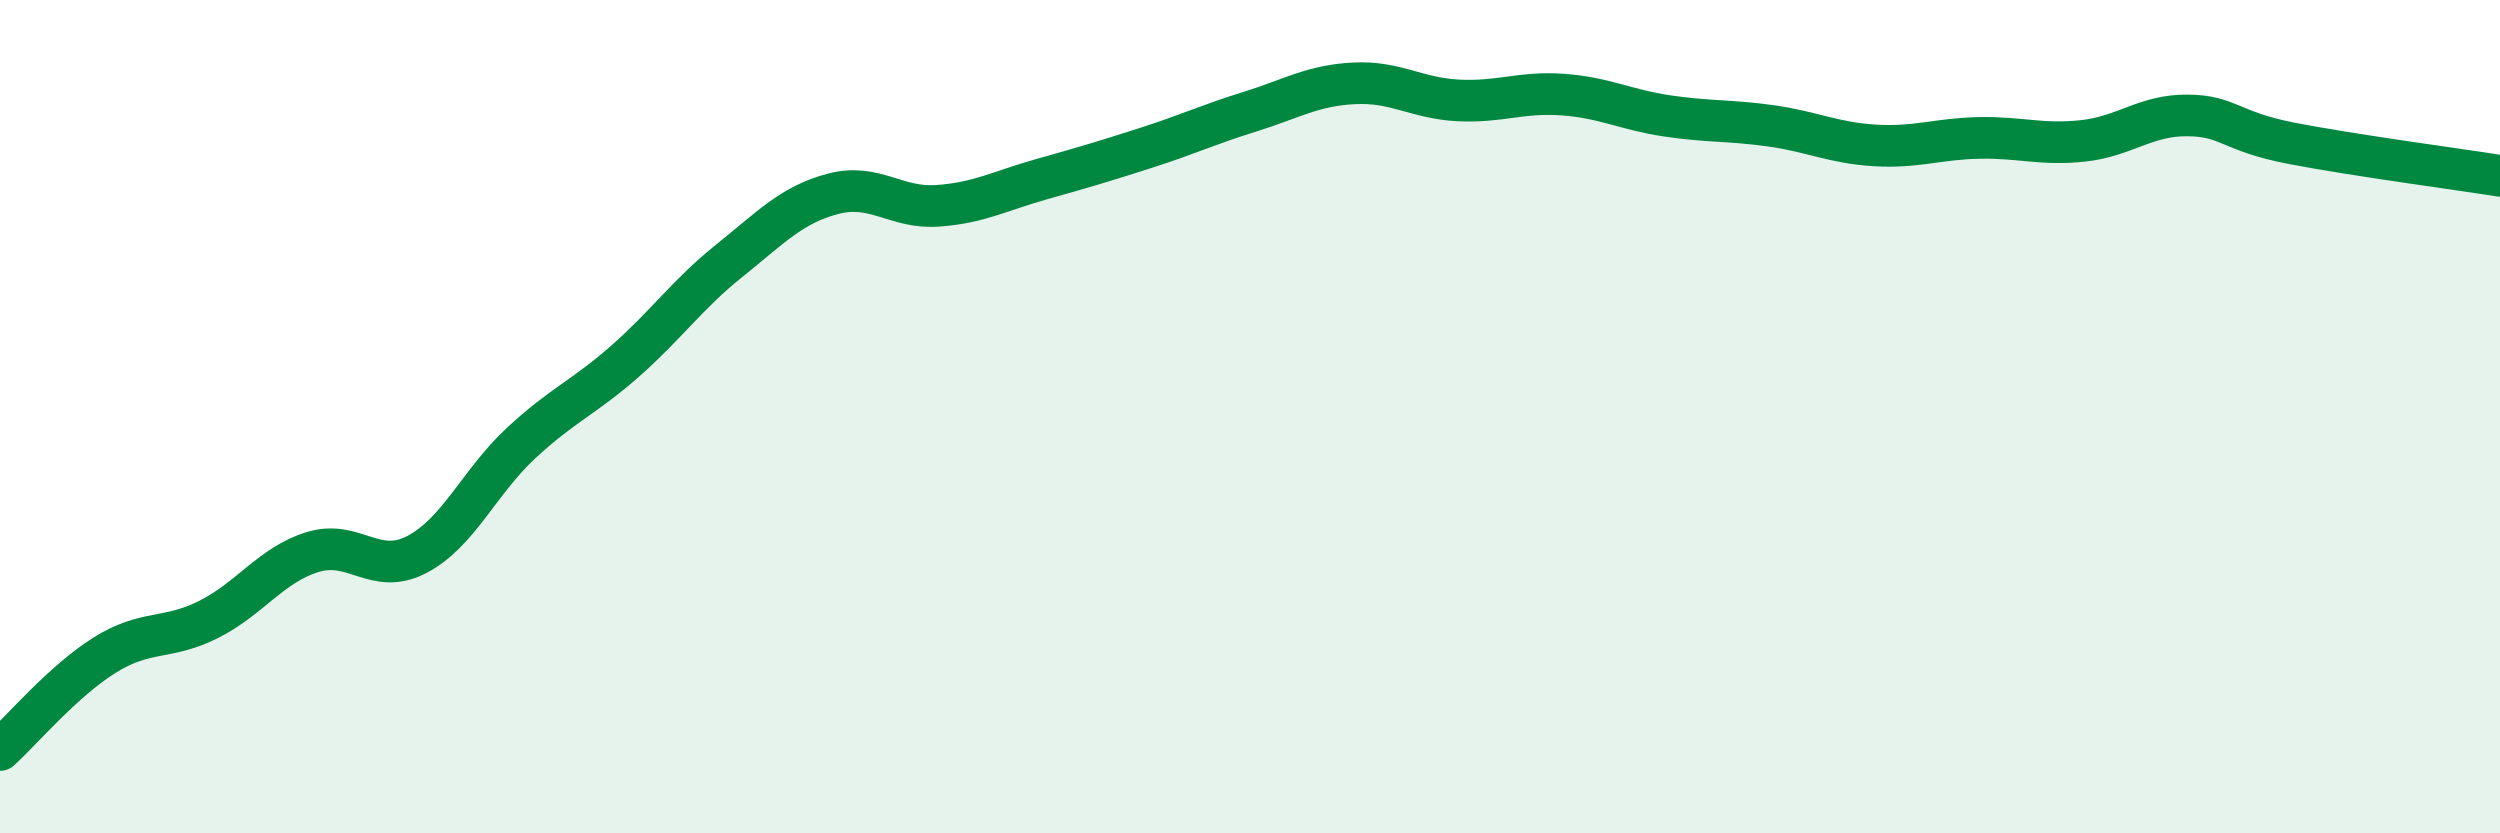 
    <svg width="60" height="20" viewBox="0 0 60 20" xmlns="http://www.w3.org/2000/svg">
      <path
        d="M 0,18 C 0.5,17.55 1.5,16.36 2.5,15.73 C 3.5,15.1 4,15.37 5,14.87 C 6,14.37 6.5,13.56 7.5,13.25 C 8.5,12.94 9,13.83 10,13.31 C 11,12.79 11.5,11.57 12.5,10.64 C 13.5,9.71 14,9.55 15,8.67 C 16,7.79 16.5,7.06 17.5,6.26 C 18.5,5.46 19,4.91 20,4.65 C 21,4.39 21.5,5.01 22.5,4.94 C 23.5,4.87 24,4.58 25,4.3 C 26,4.02 26.5,3.87 27.5,3.55 C 28.5,3.23 29,2.99 30,2.68 C 31,2.37 31.5,2.05 32.5,2 C 33.5,1.95 34,2.36 35,2.41 C 36,2.46 36.5,2.2 37.5,2.27 C 38.5,2.34 39,2.63 40,2.78 C 41,2.93 41.5,2.88 42.5,3.02 C 43.5,3.16 44,3.43 45,3.49 C 46,3.55 46.5,3.33 47.5,3.31 C 48.5,3.29 49,3.49 50,3.38 C 51,3.27 51.5,2.76 52.5,2.77 C 53.5,2.78 53.5,3.15 55,3.44 C 56.5,3.73 59,4.06 60,4.22L60 20L0 20Z"
        fill="#008740"
        opacity="0.1"
        stroke-linecap="round"
        stroke-linejoin="round"
      />
      <path
        d="M 0,18 C 0.5,17.55 1.5,16.36 2.5,15.73 C 3.5,15.1 4,15.37 5,14.87 C 6,14.37 6.5,13.56 7.5,13.25 C 8.5,12.94 9,13.83 10,13.31 C 11,12.79 11.5,11.57 12.5,10.64 C 13.5,9.71 14,9.55 15,8.67 C 16,7.79 16.5,7.06 17.5,6.26 C 18.5,5.46 19,4.91 20,4.65 C 21,4.39 21.5,5.01 22.5,4.94 C 23.5,4.87 24,4.58 25,4.3 C 26,4.02 26.5,3.87 27.5,3.55 C 28.5,3.23 29,2.99 30,2.68 C 31,2.37 31.5,2.05 32.5,2 C 33.5,1.95 34,2.36 35,2.41 C 36,2.46 36.5,2.2 37.5,2.27 C 38.5,2.34 39,2.63 40,2.78 C 41,2.93 41.5,2.88 42.5,3.02 C 43.5,3.16 44,3.43 45,3.49 C 46,3.55 46.5,3.33 47.5,3.31 C 48.5,3.29 49,3.49 50,3.38 C 51,3.27 51.5,2.76 52.5,2.77 C 53.5,2.78 53.5,3.15 55,3.44 C 56.5,3.73 59,4.06 60,4.22"
        stroke="#008740"
        stroke-width="1"
        fill="none"
        stroke-linecap="round"
        stroke-linejoin="round"
      />
    </svg>
  